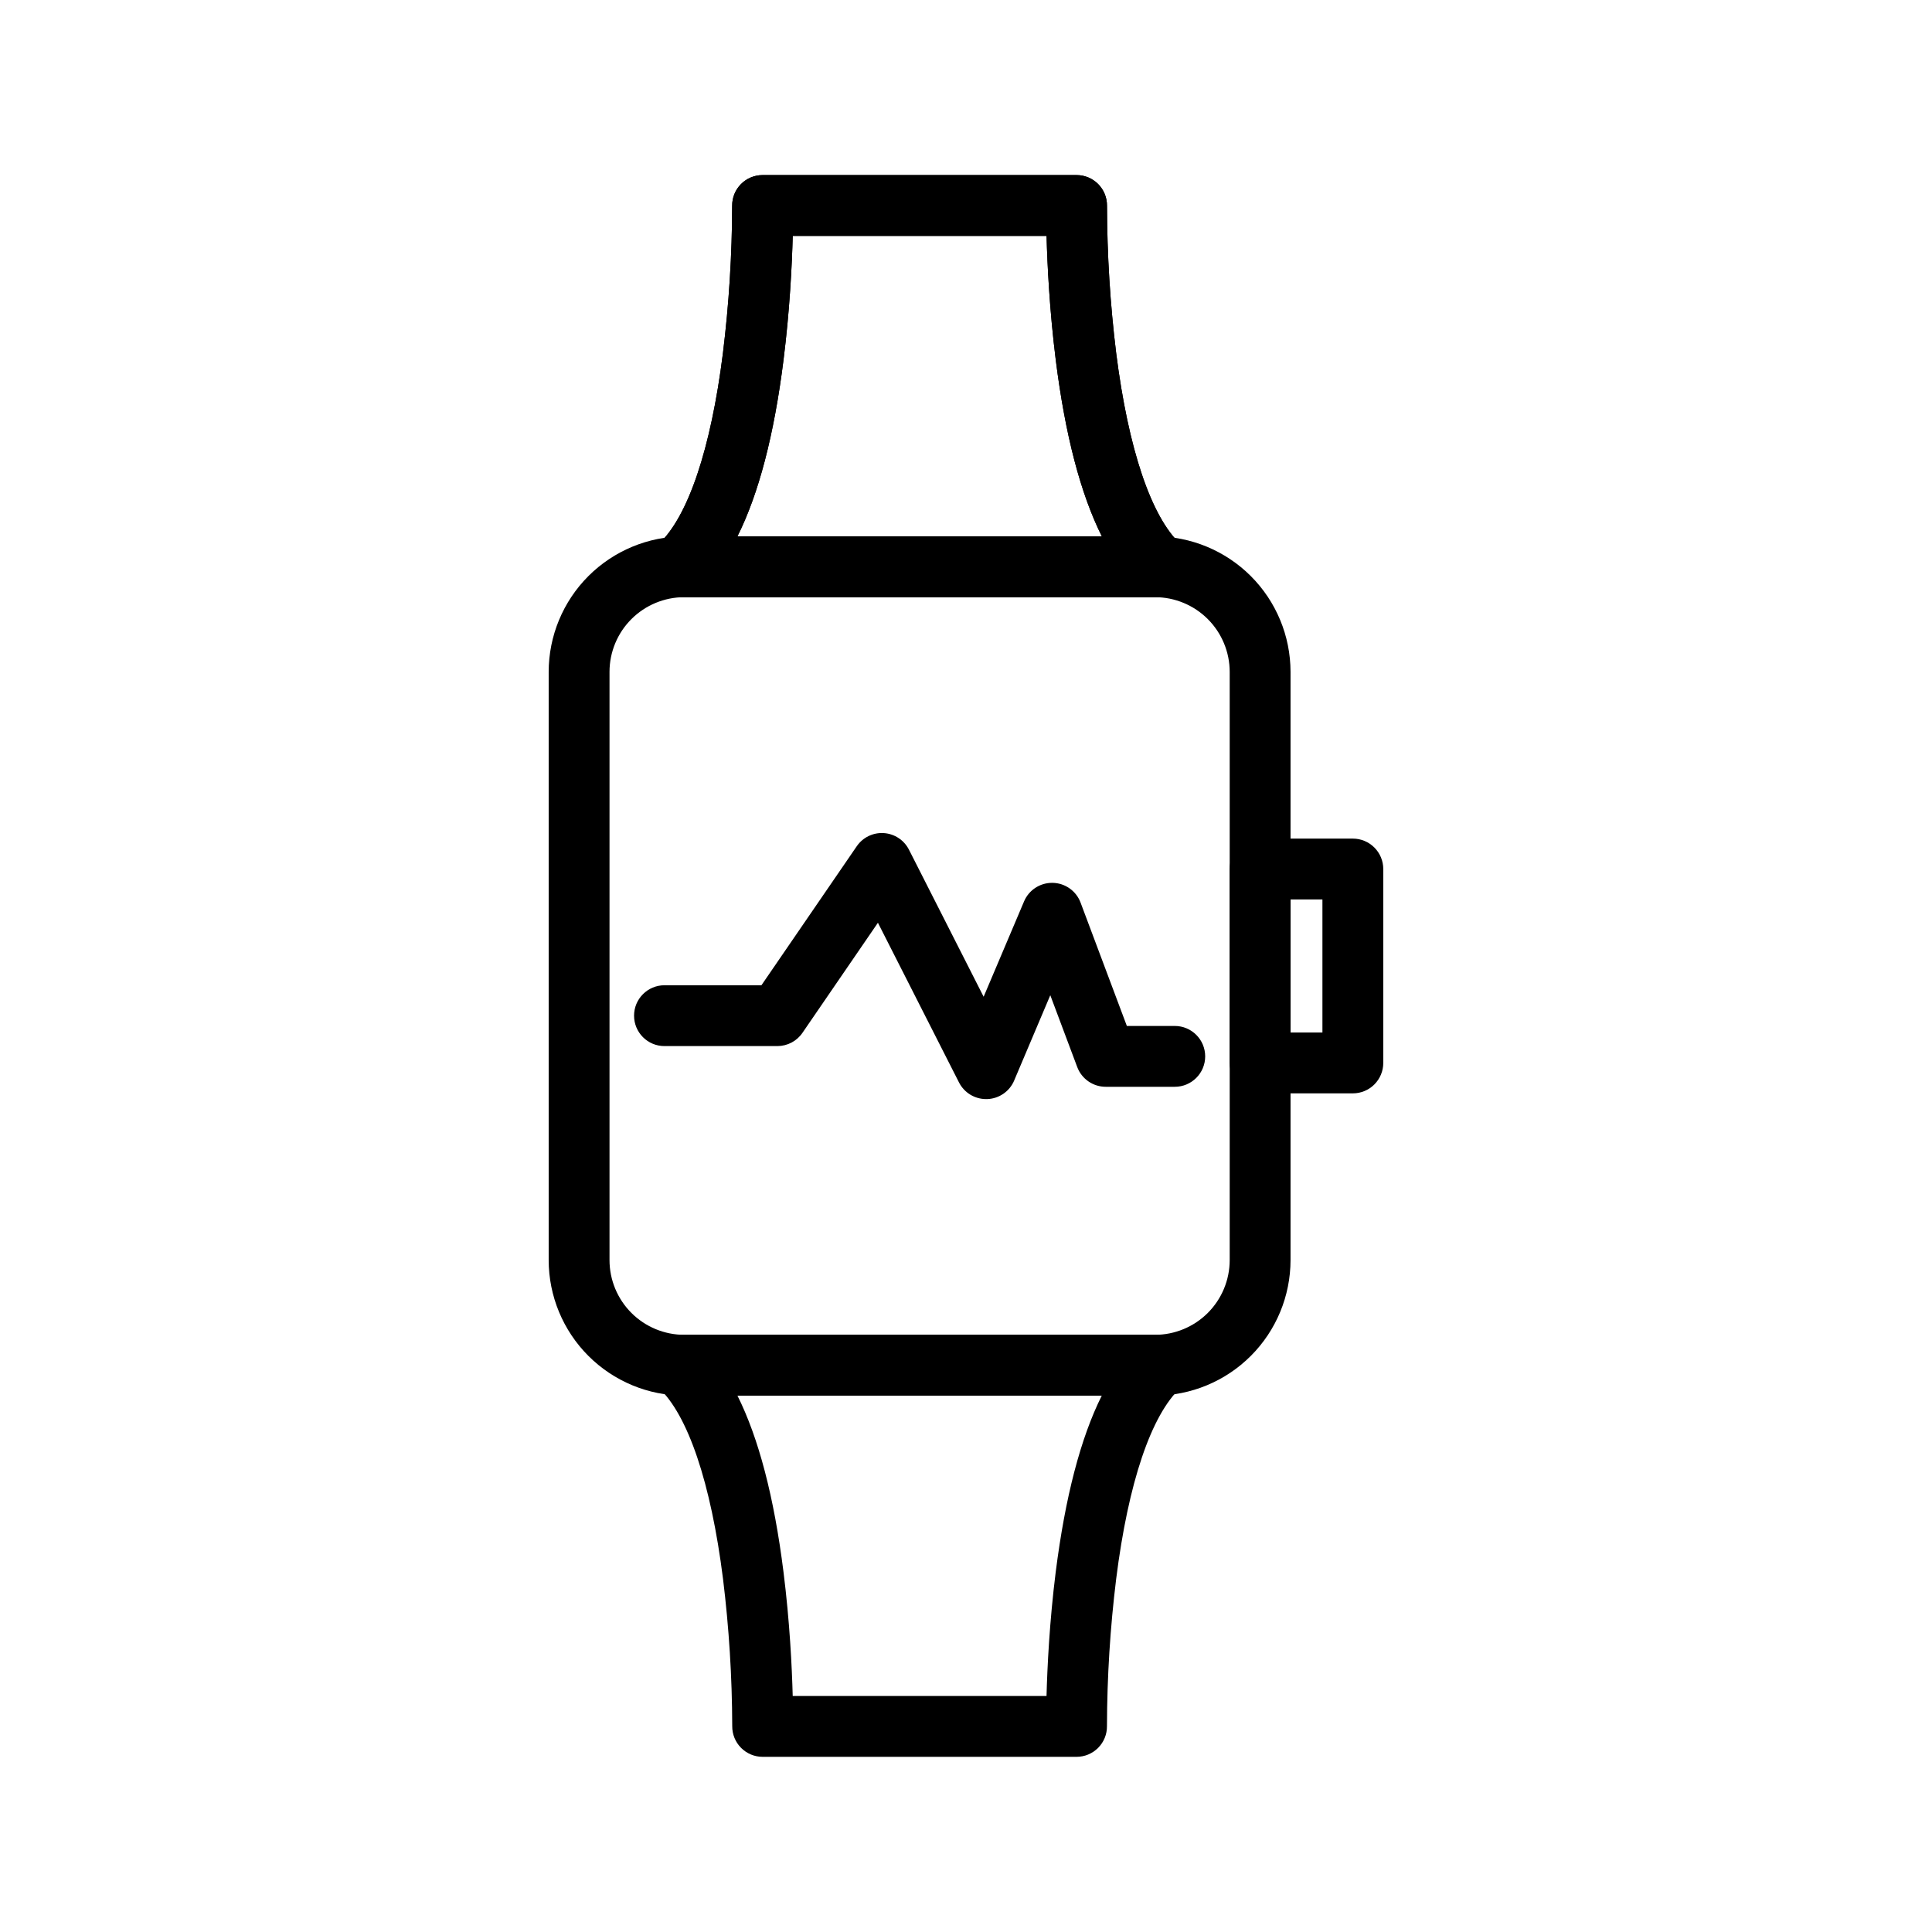 <?xml version="1.0" encoding="UTF-8"?>
<!-- Uploaded to: SVG Find, www.svgrepo.com, Generator: SVG Find Mixer Tools -->
<svg fill="#000000" width="800px" height="800px" version="1.1" viewBox="144 144 512 512" xmlns="http://www.w3.org/2000/svg">
 <g>
  <path d="m450.09 513.86h-124.77c-9.52-0.008-18.652-3.797-25.383-10.527-6.734-6.734-10.523-15.863-10.531-25.383v-155.88c0.004-9.527 3.789-18.66 10.523-25.398 6.734-6.734 15.867-10.523 25.391-10.535h124.77c9.52 0.012 18.648 3.797 25.383 10.527 6.734 6.734 10.523 15.863 10.531 25.387v155.88c-0.004 9.523-3.789 18.656-10.523 25.395s-15.867 10.527-25.391 10.535zm-124.77-211.6c-5.246 0.008-10.277 2.094-13.988 5.805-3.711 3.707-5.801 8.738-5.805 13.988v155.88c0 5.25 2.086 10.285 5.797 14 3.711 3.715 8.746 5.801 13.996 5.809h124.77c5.246-0.008 10.277-2.094 13.988-5.801 3.711-3.711 5.797-8.742 5.805-13.988v-155.88c0-5.25-2.086-10.289-5.797-14-3.711-3.715-8.746-5.805-13.996-5.812z"/>
  <path d="m451.49 302.26h-127.57c-3.32 0.004-6.301-2.035-7.508-5.129-1.207-3.094-0.395-6.609 2.047-8.859 7.84-7.219 13.93-25.23 17.129-50.707v-0.004c1.594-12.945 2.41-25.977 2.445-39.023-0.023-2.152 0.816-4.223 2.332-5.754 1.516-1.527 3.578-2.387 5.731-2.387h83.207c2.152 0 4.215 0.859 5.731 2.387 1.512 1.531 2.352 3.602 2.332 5.754 0.027 13.051 0.84 26.09 2.434 39.047 3.219 25.477 9.305 43.488 17.129 50.707 2.426 2.25 3.231 5.754 2.027 8.836-1.199 3.082-4.16 5.117-7.469 5.133zm-112.06-16.121h96.57c-5.629-11.254-9.715-26.887-12.211-46.742-1.652-13.191-2.238-25.285-2.438-32.879h-67.266c-0.203 7.594-0.785 19.688-2.445 32.879-2.492 19.875-6.582 35.508-12.211 46.742z"/>
  <path d="m451.49 302.26h-127.57c-3.32 0.004-6.301-2.035-7.508-5.129-1.207-3.094-0.395-6.609 2.047-8.859 7.84-7.219 13.93-25.23 17.129-50.707v-0.004c1.594-12.945 2.41-25.977 2.445-39.023-0.023-2.152 0.816-4.223 2.332-5.754 1.516-1.527 3.578-2.387 5.731-2.387h83.207c2.152 0 4.215 0.859 5.731 2.387 1.512 1.531 2.352 3.602 2.332 5.754 0.027 13.051 0.84 26.09 2.434 39.047 3.219 25.477 9.305 43.488 17.129 50.707 2.426 2.25 3.231 5.754 2.027 8.836-1.199 3.082-4.16 5.117-7.469 5.133zm-112.06-16.121h96.57c-5.629-11.254-9.715-26.887-12.211-46.742-1.652-13.191-2.238-25.285-2.438-32.879h-67.266c-0.203 7.594-0.785 19.688-2.445 32.879-2.492 19.875-6.582 35.508-12.211 46.742z"/>
  <path d="m429.3 609.58h-83.188c-2.152 0-4.219-0.859-5.731-2.391-1.516-1.531-2.356-3.602-2.332-5.754-0.035-13.043-0.852-26.074-2.441-39.02-3.215-25.477-9.305-43.488-17.129-50.707l-0.004-0.004c-2.422-2.25-3.227-5.75-2.027-8.836 1.199-3.082 4.164-5.117 7.469-5.133h127.57c3.309 0.016 6.269 2.051 7.469 5.133 1.203 3.086 0.398 6.586-2.027 8.836-7.84 7.219-13.926 25.23-17.129 50.707v0.004c-1.594 12.945-2.41 25.977-2.441 39.023 0.023 2.152-0.816 4.223-2.332 5.754-1.512 1.527-3.574 2.387-5.727 2.387zm-75.223-16.121h67.262c0.203-7.594 0.785-19.688 2.438-32.879 2.519-19.855 6.586-35.488 12.211-46.742h-96.566c5.629 11.254 9.719 26.887 12.211 46.742 1.66 13.191 2.242 25.285 2.445 32.879z"/>
  <path d="m502.52 433.75h-24.574c-4.453 0-8.062-3.609-8.062-8.062v-51.387c0-4.453 3.609-8.062 8.062-8.062h24.574c2.137 0 4.188 0.852 5.699 2.363 1.512 1.512 2.363 3.562 2.363 5.699v51.387c0 2.141-0.852 4.191-2.363 5.703-1.512 1.512-3.562 2.359-5.699 2.359zm-16.516-16.121h8.453v-35.27h-8.453z"/>
  <path d="m405.33 435.27c-3.031 0-5.809-1.703-7.184-4.41l-21.488-42.32-19.988 29.156c-1.496 2.203-3.984 3.519-6.644 3.527h-29.934c-4.453 0-8.059-3.609-8.059-8.062 0-4.449 3.606-8.059 8.059-8.059h25.695l25.262-36.84c1.609-2.348 4.336-3.672 7.176-3.484 2.836 0.188 5.367 1.855 6.656 4.391l19.793 38.977 10.715-25.273c1.262-2.977 4.184-4.91 7.422-4.91h0.172-0.004c3.297 0.07 6.219 2.137 7.379 5.223l12.27 32.703h12.699c4.449 0 8.059 3.609 8.059 8.062 0 4.453-3.609 8.059-8.059 8.059h-18.289c-3.363 0.004-6.375-2.078-7.559-5.227l-7.141-19.039-9.574 22.605h0.004c-1.223 2.894-4.016 4.816-7.16 4.922z"/>
 </g>
</svg>